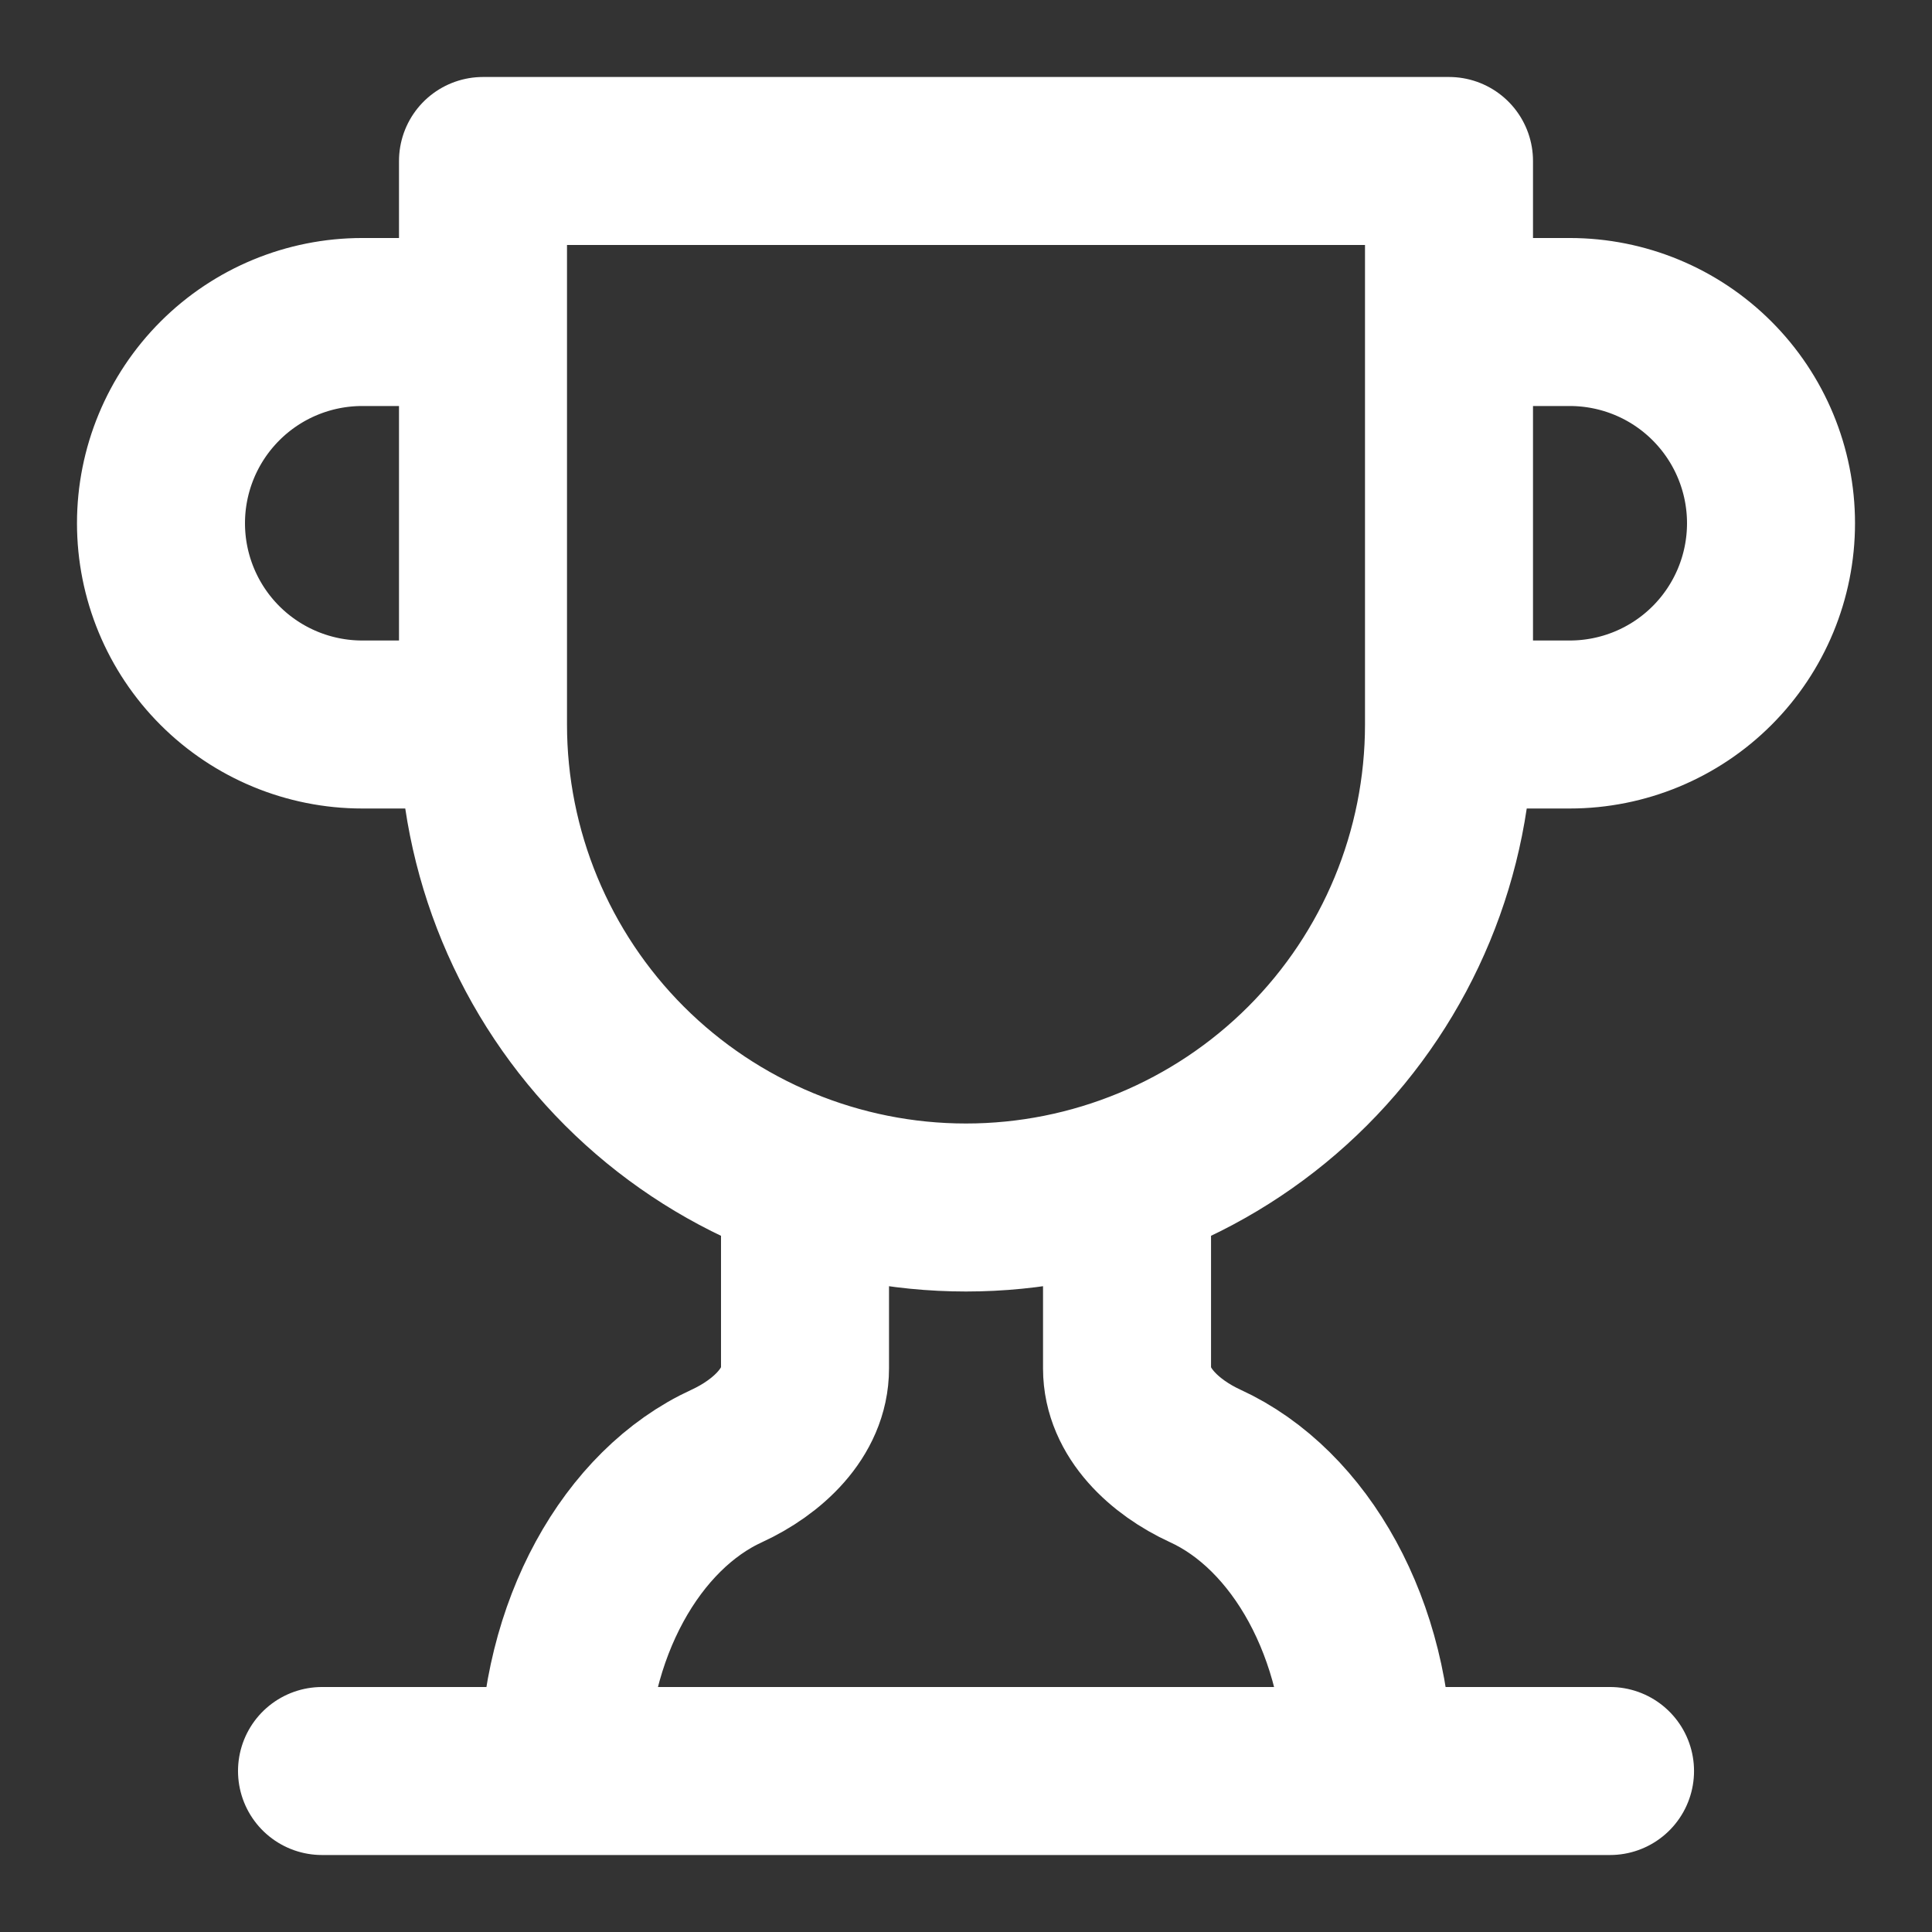 <svg width="46" height="46" viewBox="0 0 46 46" fill="none" xmlns="http://www.w3.org/2000/svg">
<rect x="0" y="0" width="46" height="46" fill="#333333" stroke="none"/>
<path d="M11.5 17.25H8.625C7.354 17.25 6.136 16.745 5.237 15.847C4.338 14.948 3.833 13.729 3.833 12.458C3.833 11.187 4.338 9.969 5.237 9.07C6.136 8.171 7.354 7.667 8.625 7.667H11.5M11.5 17.25V3.833H34.5V17.25M11.5 17.25C11.5 20.3 12.712 23.225 14.868 25.382C17.025 27.538 19.95 28.75 23 28.75C26.05 28.75 28.975 27.538 31.132 25.382C33.289 23.225 34.5 20.3 34.5 17.25M34.5 17.25H37.375C38.646 17.25 39.865 16.745 40.763 15.847C41.662 14.948 42.167 13.729 42.167 12.458C42.167 11.187 41.662 9.969 40.763 9.07C39.865 8.171 38.646 7.667 37.375 7.667H34.5M7.667 42.167H38.334M19.167 28.098V32.583C19.167 33.637 18.266 34.461 17.308 34.902C15.046 35.937 13.417 38.793 13.417 42.166M26.834 28.098V32.583C26.834 33.637 27.734 34.461 28.693 34.902C30.954 35.937 32.584 38.793 32.584 42.166" stroke="white" stroke-width="4" stroke-linecap="round" stroke-linejoin="round"/>
</svg>
